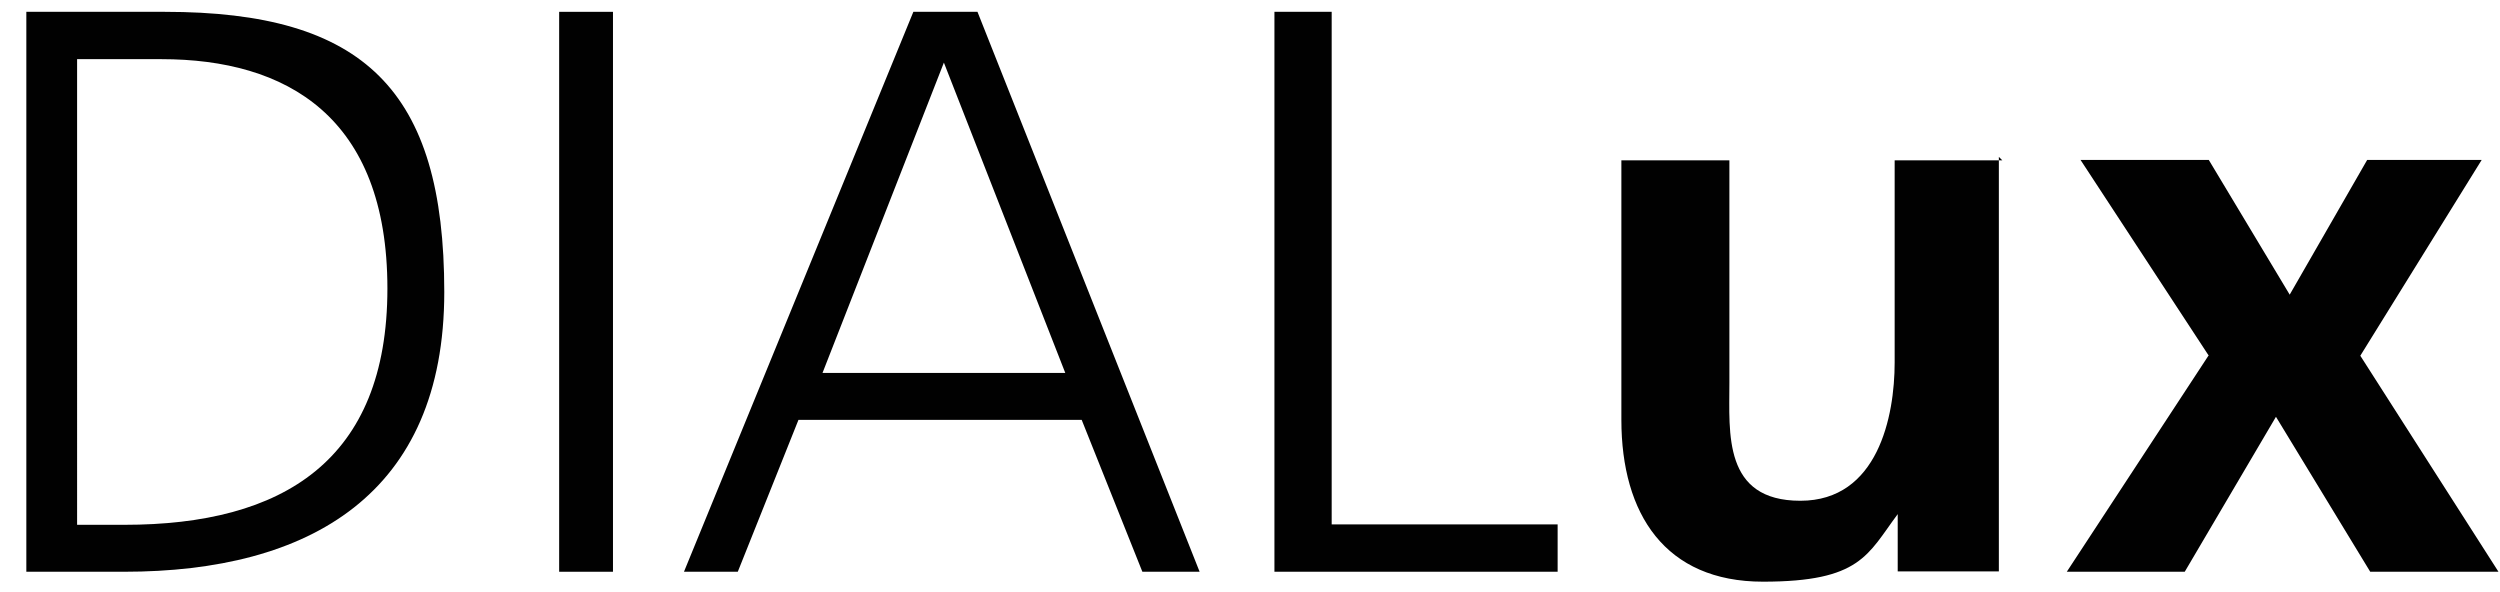 <?xml version="1.0" encoding="UTF-8"?>
<svg id="Ebene_1" data-name="Ebene 1" xmlns="http://www.w3.org/2000/svg" viewBox="0 0 65.5 15.5">
  <defs>
    <style>
      .cls-1, .cls-2 {
        fill: #010101;
        stroke-width: 0px;
      }

      .cls-2 {
        fill-rule: evenodd;
      }
    </style>
  </defs>
  <path class="cls-2" d="M2.11,1.55h2.12c3.27,0,5.92,1.5,5.92,6.01s-2.74,6.19-6.89,6.19h-1.24V1.55h.09ZM.69,14.98h2.56c4.86,0,8.39-2.03,8.39-7.33S9.53.31,4.32.31H.69v14.67h0Z"/>
  <path class="cls-1" d="M14.65,14.98h1.41V.31h-1.41v14.67h0Z"/>
  <path class="cls-2" d="M17.92,14.98h1.41l1.59-3.98h7.42l1.59,3.98h1.5L25.61.31h-1.68l-6.01,14.67h0ZM27.91,9.77h-6.36l3.18-8.13,3.18,8.13h0Z"/>
  <path class="cls-1" d="M33.39,14.98h7.42v-1.24h-5.92V.31h-1.5v14.67h0ZM52.47,4.2h-2.83v5.3c0,1.41-.44,3.62-2.47,3.62s-1.86-1.77-1.86-3.09v-5.83h-2.83v6.8c0,2.47,1.15,4.24,3.71,4.24s2.74-.71,3.53-1.77h0v1.5h2.65V4.11h0l.09.09ZM57.86,9.32l-3.71,5.66h3.09l2.39-4.06,2.47,4.06h3.36l-3.62-5.66,3.18-5.13h-3l-2.03,3.53-2.12-3.53h-3.36l3.36,5.13h0Z"/>
</svg>